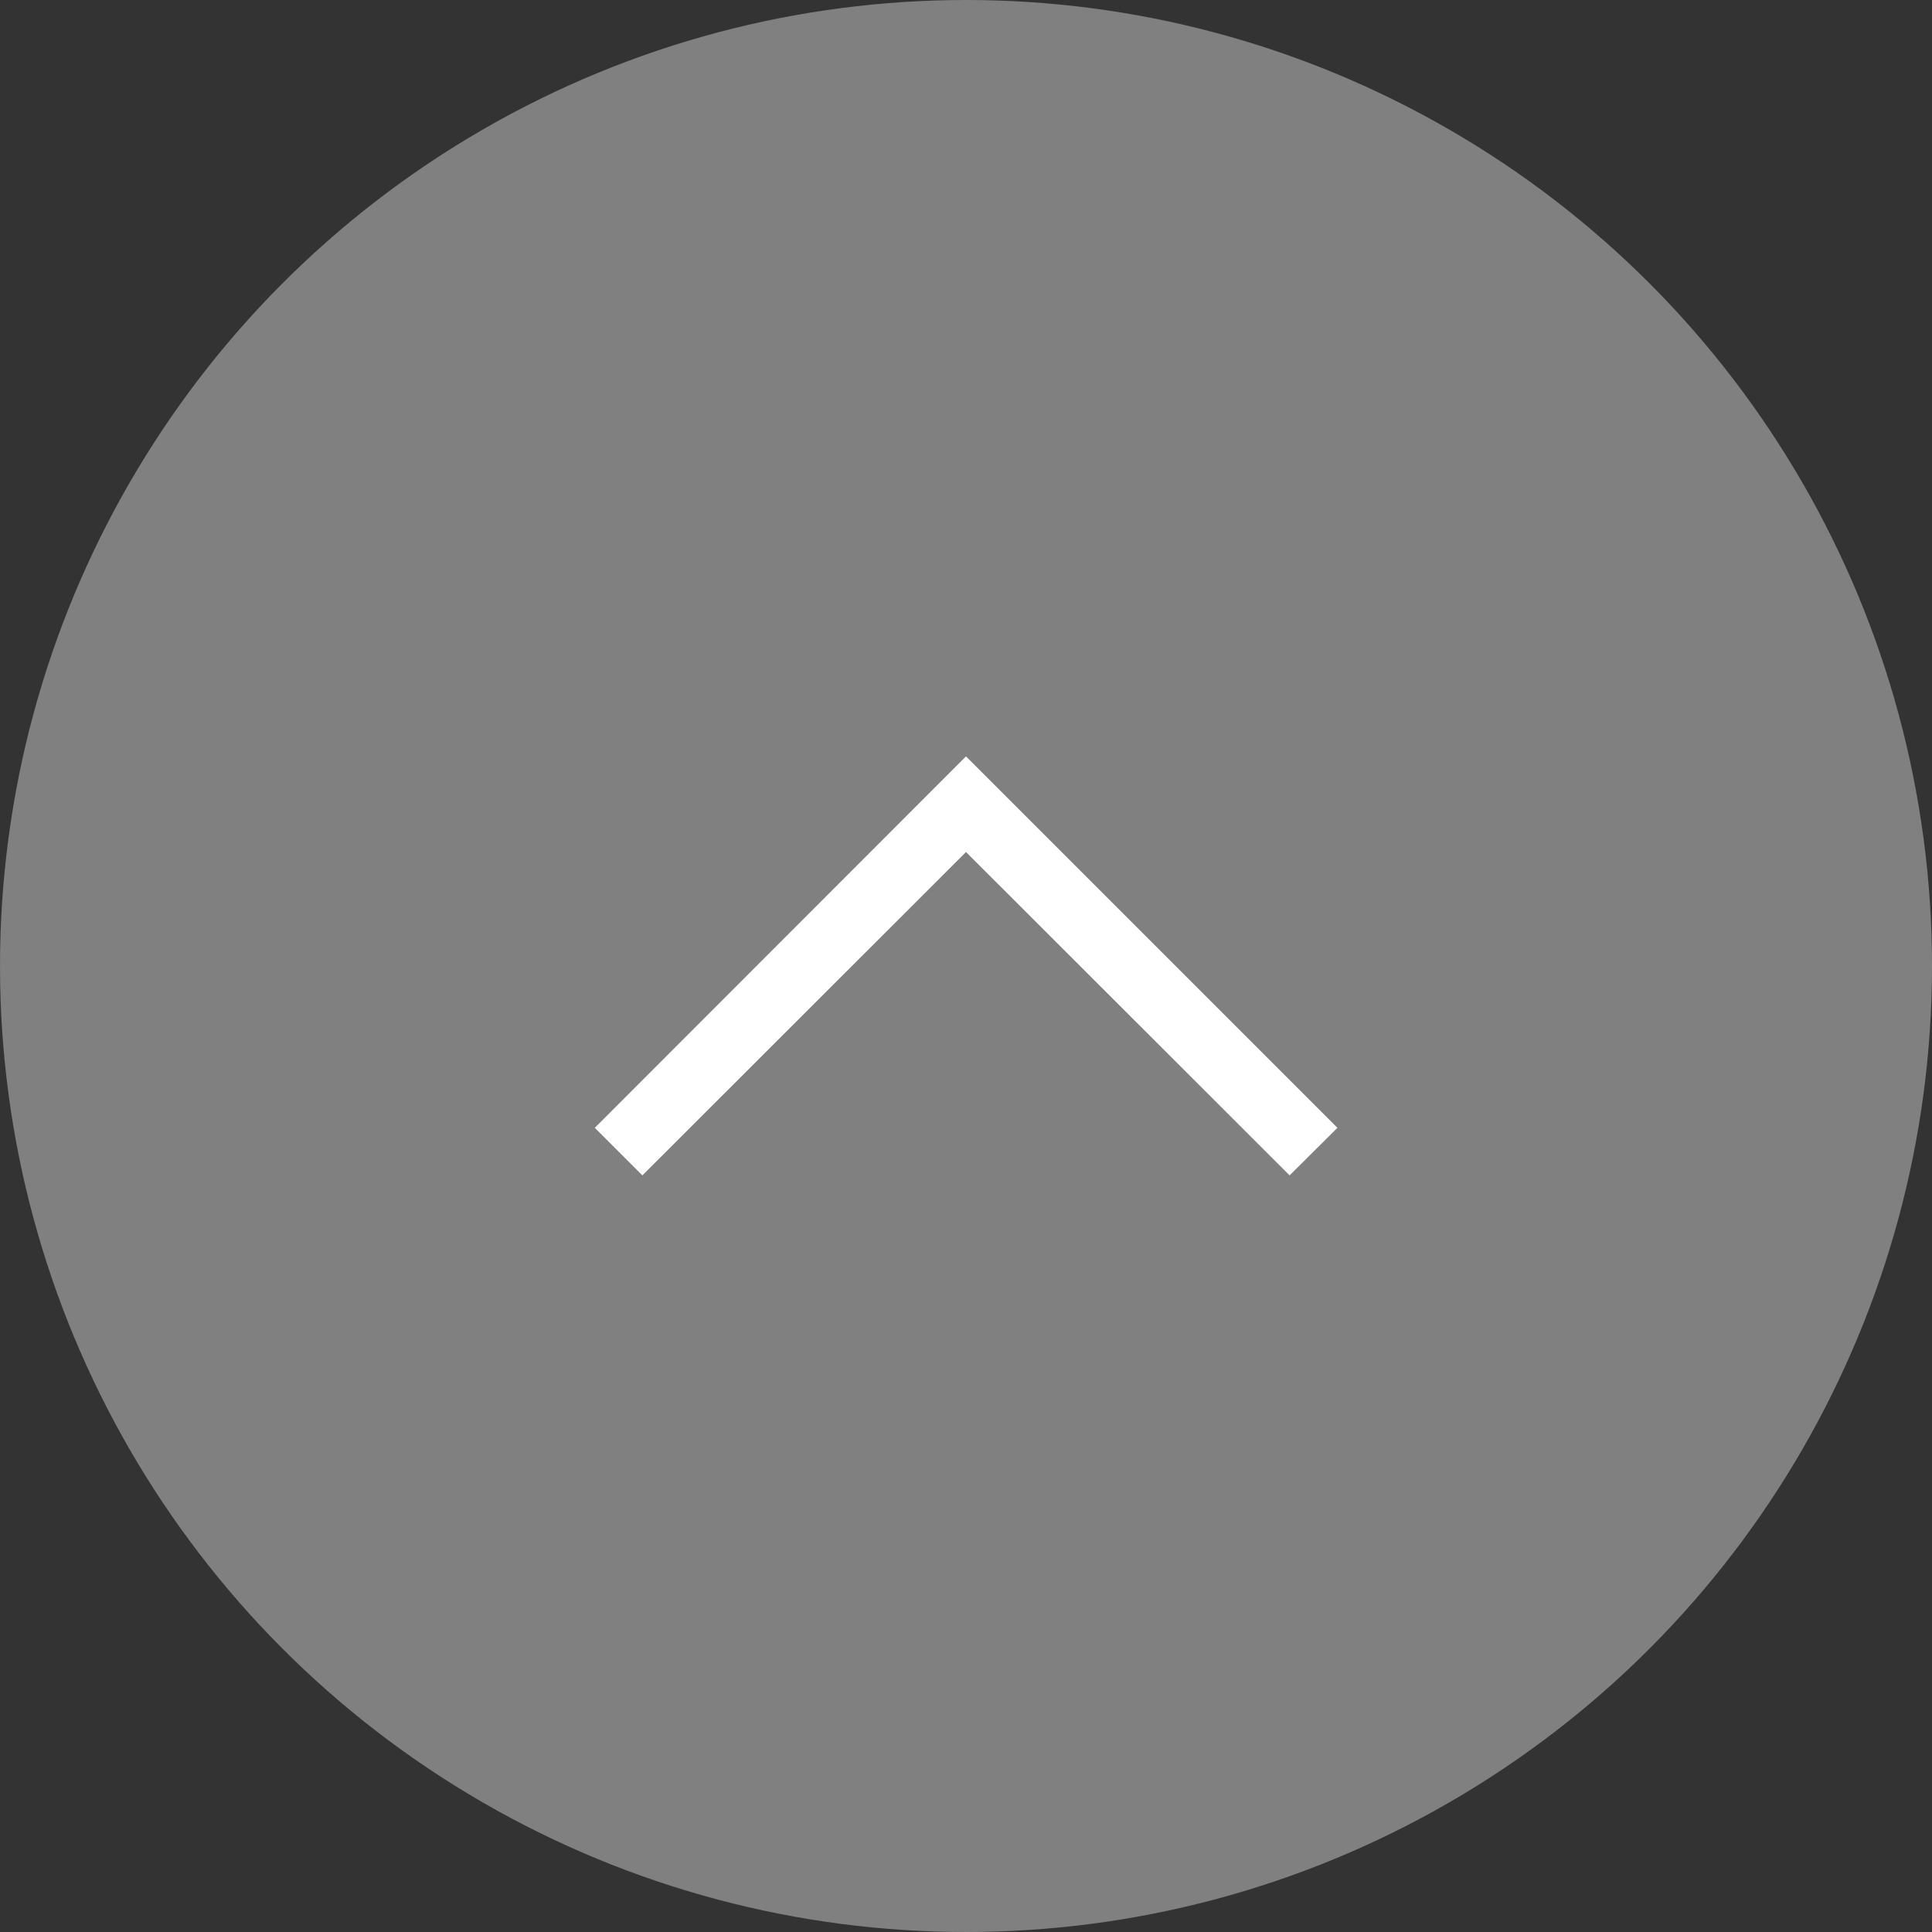 <svg xmlns="http://www.w3.org/2000/svg" viewBox="0 0 80 80"><rect x="0" y="0" width="80" height="80" fill="#333333" stroke="none"/><defs><style>.cls-1{fill:gray;}.cls-2{fill:#fff;}</style></defs><g id="レイヤー_2" data-name="レイヤー 2"><g id="デザイン"><circle class="cls-1" cx="40" cy="40" r="40"/><polygon class="cls-2" points="40 31.32 55.38 46.7 53.4 48.67 40 35.28 26.6 48.67 24.63 46.7 40 31.32"/></g></g></svg>